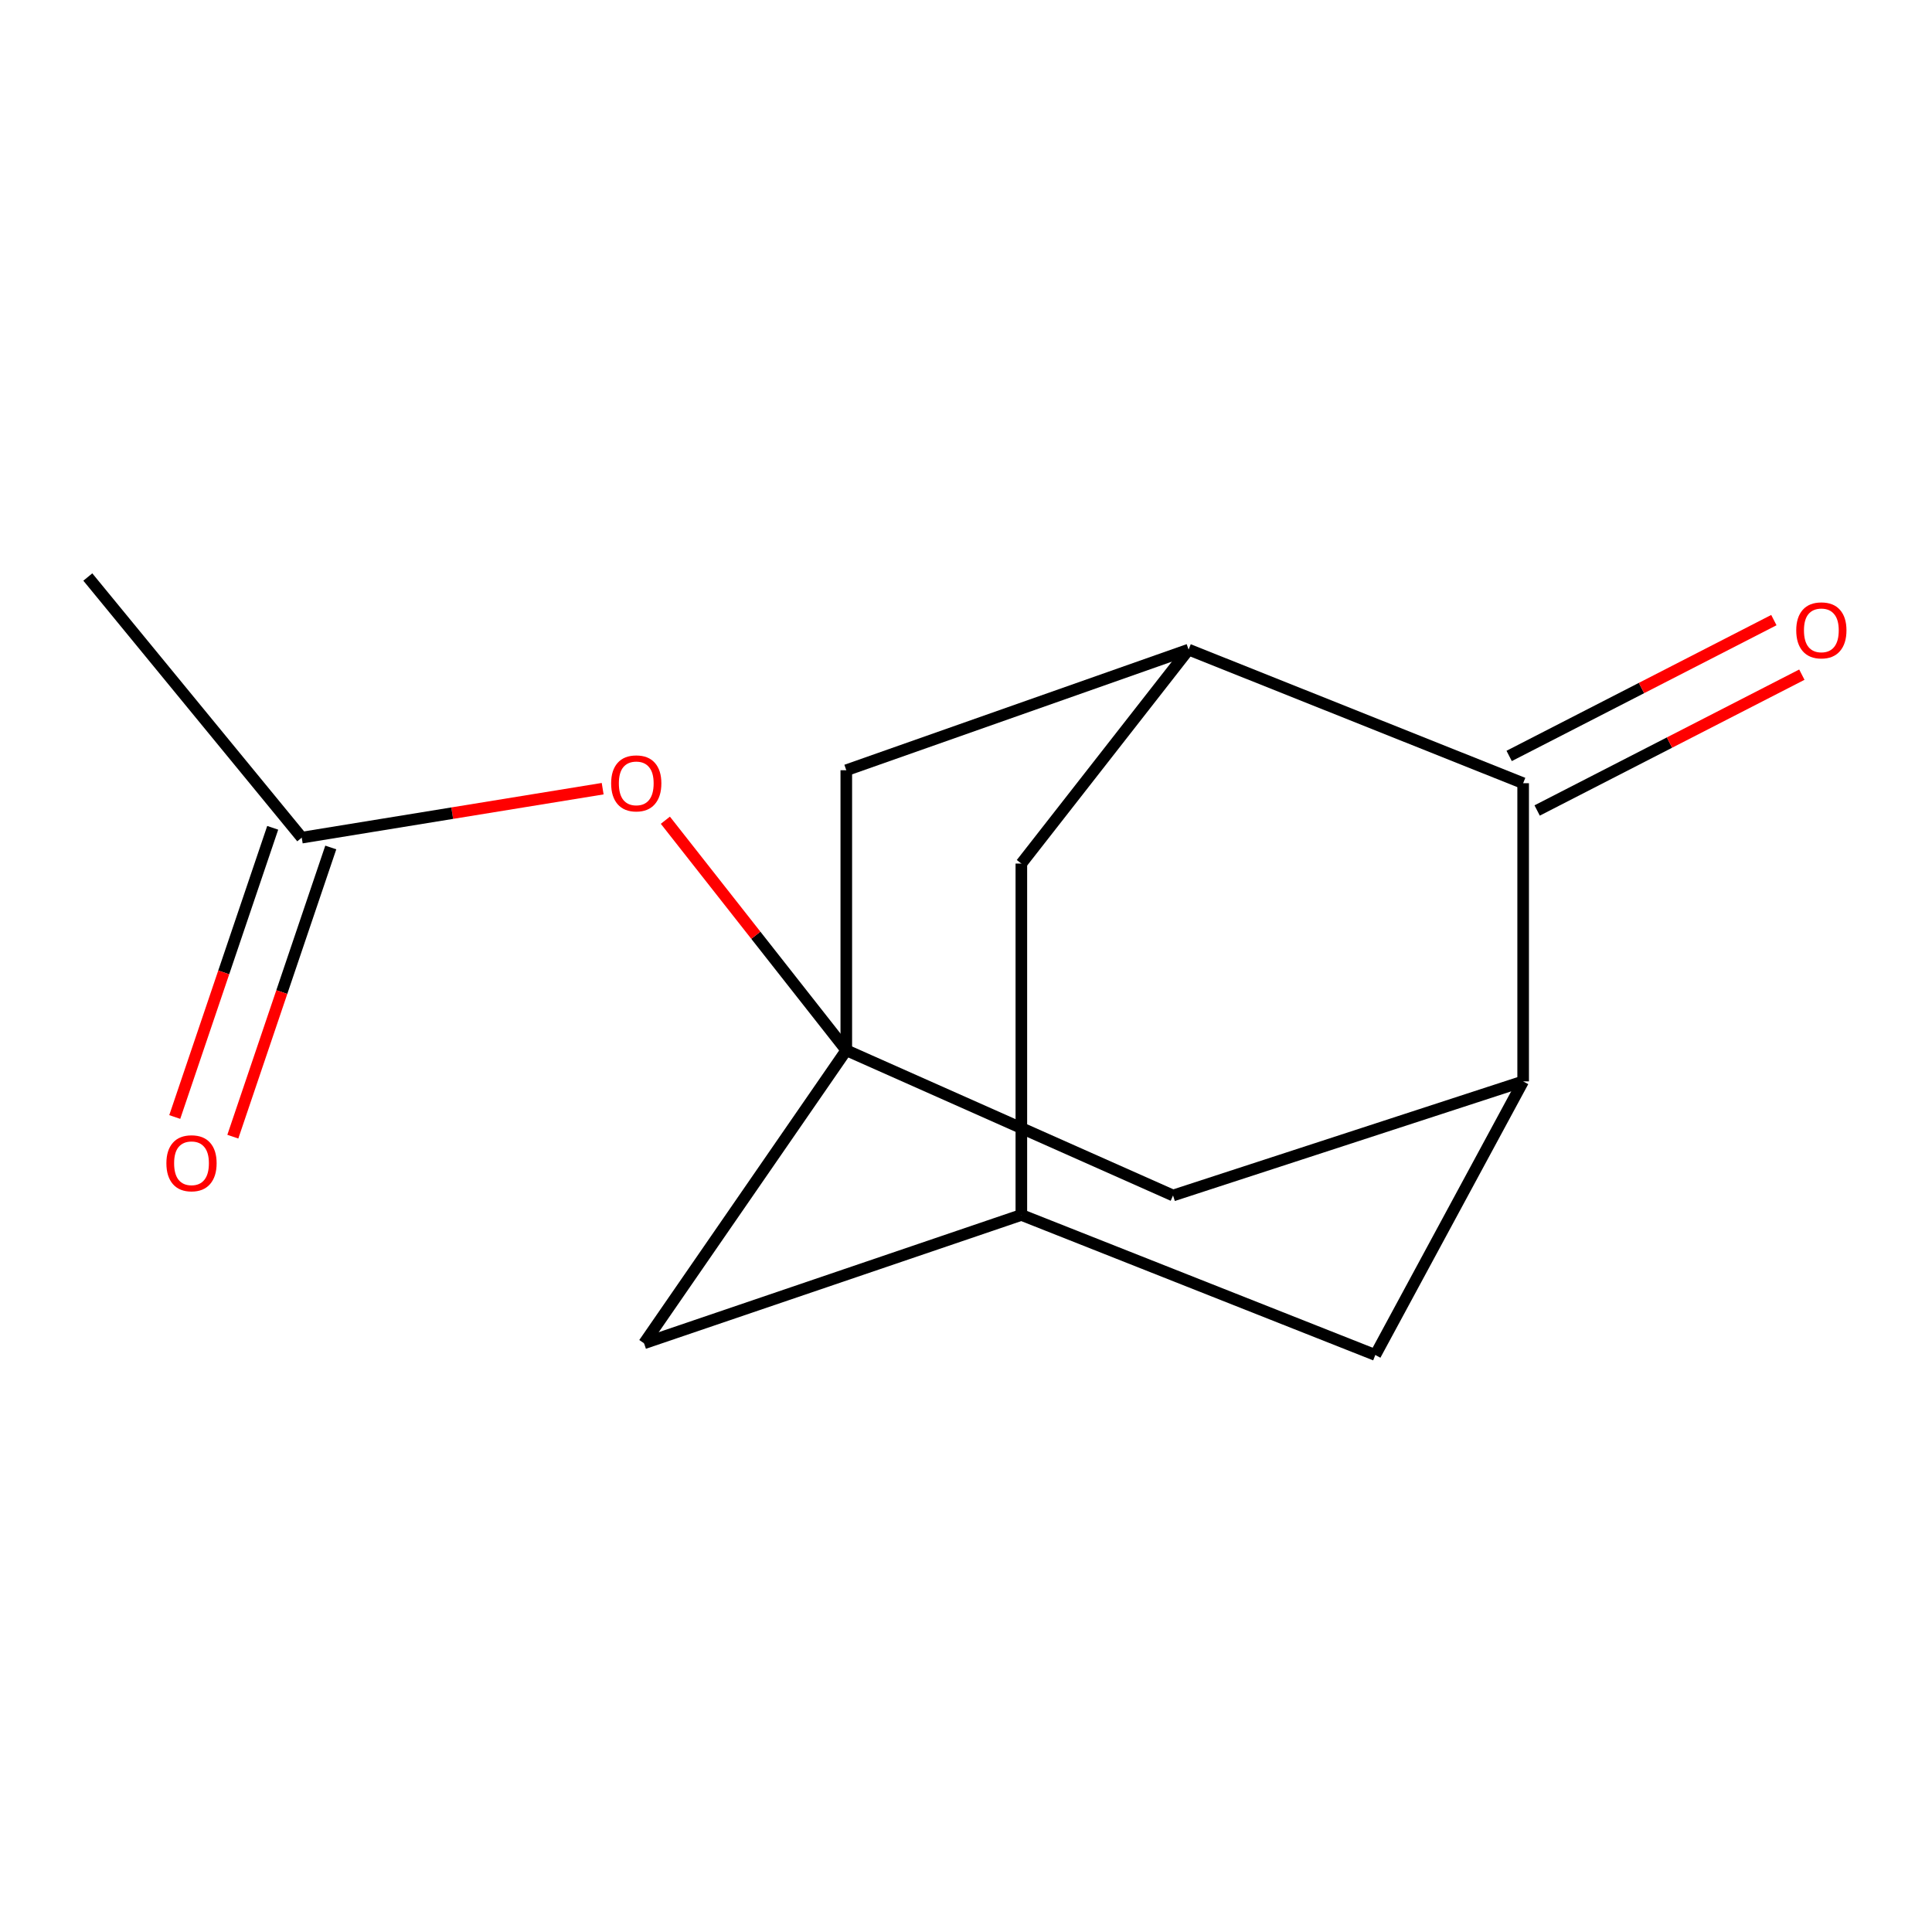 <?xml version='1.0' encoding='iso-8859-1'?>
<svg version='1.1' baseProfile='full'
              xmlns='http://www.w3.org/2000/svg'
                      xmlns:rdkit='http://www.rdkit.org/xml'
                      xmlns:xlink='http://www.w3.org/1999/xlink'
                  xml:space='preserve'
width='1000px' height='1000px' viewBox='0 0 1000 1000'>
<!-- END OF HEADER -->
<rect style='opacity:1.0;fill:#FFFFFF;stroke:none' width='1000' height='1000' x='0' y='0'> </rect>
<path class='bond-3' d='M 438.041,543.621 L 438.041,398.671' style='fill:none;fill-rule:evenodd;stroke:#000000;stroke-width:6px;stroke-linecap:butt;stroke-linejoin:miter;stroke-opacity:1' />
<path class='bond-4' d='M 438.041,543.621 L 607.164,618.784' style='fill:none;fill-rule:evenodd;stroke:#000000;stroke-width:6px;stroke-linecap:butt;stroke-linejoin:miter;stroke-opacity:1' />
<path class='bond-6' d='M 438.041,543.621 L 391.216,484.083' style='fill:none;fill-rule:evenodd;stroke:#000000;stroke-width:6px;stroke-linecap:butt;stroke-linejoin:miter;stroke-opacity:1' />
<path class='bond-6' d='M 391.216,484.083 L 344.39,424.545' style='fill:none;fill-rule:evenodd;stroke:#FF0000;stroke-width:6px;stroke-linecap:butt;stroke-linejoin:miter;stroke-opacity:1' />
<path class='bond-10' d='M 438.041,543.621 L 333.362,695.288' style='fill:none;fill-rule:evenodd;stroke:#000000;stroke-width:6px;stroke-linecap:butt;stroke-linejoin:miter;stroke-opacity:1' />
<path class='bond-0' d='M 788.382,405.389 L 788.382,559.718' style='fill:none;fill-rule:evenodd;stroke:#000000;stroke-width:6px;stroke-linecap:butt;stroke-linejoin:miter;stroke-opacity:1' />
<path class='bond-11' d='M 795.626,419.507 L 864.132,384.354' style='fill:none;fill-rule:evenodd;stroke:#000000;stroke-width:6px;stroke-linecap:butt;stroke-linejoin:miter;stroke-opacity:1' />
<path class='bond-11' d='M 864.132,384.354 L 932.637,349.202' style='fill:none;fill-rule:evenodd;stroke:#FF0000;stroke-width:6px;stroke-linecap:butt;stroke-linejoin:miter;stroke-opacity:1' />
<path class='bond-11' d='M 781.137,391.27 L 849.642,356.118' style='fill:none;fill-rule:evenodd;stroke:#000000;stroke-width:6px;stroke-linecap:butt;stroke-linejoin:miter;stroke-opacity:1' />
<path class='bond-11' d='M 849.642,356.118 L 918.148,320.965' style='fill:none;fill-rule:evenodd;stroke:#FF0000;stroke-width:6px;stroke-linecap:butt;stroke-linejoin:miter;stroke-opacity:1' />
<path class='bond-14' d='M 788.382,405.389 L 615.221,336.237' style='fill:none;fill-rule:evenodd;stroke:#000000;stroke-width:6px;stroke-linecap:butt;stroke-linejoin:miter;stroke-opacity:1' />
<path class='bond-1' d='M 615.221,336.237 L 438.041,398.671' style='fill:none;fill-rule:evenodd;stroke:#000000;stroke-width:6px;stroke-linecap:butt;stroke-linejoin:miter;stroke-opacity:1' />
<path class='bond-16' d='M 615.221,336.237 L 528.65,446.982' style='fill:none;fill-rule:evenodd;stroke:#000000;stroke-width:6px;stroke-linecap:butt;stroke-linejoin:miter;stroke-opacity:1' />
<path class='bond-2' d='M 788.382,559.718 L 607.164,618.784' style='fill:none;fill-rule:evenodd;stroke:#000000;stroke-width:6px;stroke-linecap:butt;stroke-linejoin:miter;stroke-opacity:1' />
<path class='bond-15' d='M 788.382,559.718 L 711.86,701.336' style='fill:none;fill-rule:evenodd;stroke:#000000;stroke-width:6px;stroke-linecap:butt;stroke-linejoin:miter;stroke-opacity:1' />
<path class='bond-5' d='M 528.65,628.852 L 333.362,695.288' style='fill:none;fill-rule:evenodd;stroke:#000000;stroke-width:6px;stroke-linecap:butt;stroke-linejoin:miter;stroke-opacity:1' />
<path class='bond-7' d='M 528.65,628.852 L 528.65,446.982' style='fill:none;fill-rule:evenodd;stroke:#000000;stroke-width:6px;stroke-linecap:butt;stroke-linejoin:miter;stroke-opacity:1' />
<path class='bond-8' d='M 528.65,628.852 L 711.86,701.336' style='fill:none;fill-rule:evenodd;stroke:#000000;stroke-width:6px;stroke-linecap:butt;stroke-linejoin:miter;stroke-opacity:1' />
<path class='bond-9' d='M 311.939,408.218 L 234.06,420.891' style='fill:none;fill-rule:evenodd;stroke:#FF0000;stroke-width:6px;stroke-linecap:butt;stroke-linejoin:miter;stroke-opacity:1' />
<path class='bond-9' d='M 234.06,420.891 L 156.181,433.564' style='fill:none;fill-rule:evenodd;stroke:#000000;stroke-width:6px;stroke-linecap:butt;stroke-linejoin:miter;stroke-opacity:1' />
<path class='bond-12' d='M 141.152,428.473 L 115.802,503.316' style='fill:none;fill-rule:evenodd;stroke:#000000;stroke-width:6px;stroke-linecap:butt;stroke-linejoin:miter;stroke-opacity:1' />
<path class='bond-12' d='M 115.802,503.316 L 90.452,578.16' style='fill:none;fill-rule:evenodd;stroke:#FF0000;stroke-width:6px;stroke-linecap:butt;stroke-linejoin:miter;stroke-opacity:1' />
<path class='bond-12' d='M 171.211,438.655 L 145.861,513.498' style='fill:none;fill-rule:evenodd;stroke:#000000;stroke-width:6px;stroke-linecap:butt;stroke-linejoin:miter;stroke-opacity:1' />
<path class='bond-12' d='M 145.861,513.498 L 120.511,588.341' style='fill:none;fill-rule:evenodd;stroke:#FF0000;stroke-width:6px;stroke-linecap:butt;stroke-linejoin:miter;stroke-opacity:1' />
<path class='bond-13' d='M 156.181,433.564 L 45.455,298.664' style='fill:none;fill-rule:evenodd;stroke:#000000;stroke-width:6px;stroke-linecap:butt;stroke-linejoin:miter;stroke-opacity:1' />
<path  class='atom-7' d='M 316.324 405.469
Q 316.324 398.669, 319.684 394.869
Q 323.044 391.069, 329.324 391.069
Q 335.604 391.069, 338.964 394.869
Q 342.324 398.669, 342.324 405.469
Q 342.324 412.349, 338.924 416.269
Q 335.524 420.149, 329.324 420.149
Q 323.084 420.149, 319.684 416.269
Q 316.324 412.389, 316.324 405.469
M 329.324 416.949
Q 333.644 416.949, 335.964 414.069
Q 338.324 411.149, 338.324 405.469
Q 338.324 399.909, 335.964 397.109
Q 333.644 394.269, 329.324 394.269
Q 325.004 394.269, 322.644 397.069
Q 320.324 399.869, 320.324 405.469
Q 320.324 411.189, 322.644 414.069
Q 325.004 416.949, 329.324 416.949
' fill='#FF0000'/>
<path  class='atom-12' d='M 929.729 326.267
Q 929.729 319.467, 933.089 315.667
Q 936.449 311.867, 942.729 311.867
Q 949.009 311.867, 952.369 315.667
Q 955.729 319.467, 955.729 326.267
Q 955.729 333.147, 952.329 337.067
Q 948.929 340.947, 942.729 340.947
Q 936.489 340.947, 933.089 337.067
Q 929.729 333.187, 929.729 326.267
M 942.729 337.747
Q 947.049 337.747, 949.369 334.867
Q 951.729 331.947, 951.729 326.267
Q 951.729 320.707, 949.369 317.907
Q 947.049 315.067, 942.729 315.067
Q 938.409 315.067, 936.049 317.867
Q 933.729 320.667, 933.729 326.267
Q 933.729 331.987, 936.049 334.867
Q 938.409 337.747, 942.729 337.747
' fill='#FF0000'/>
<path  class='atom-13' d='M 86.125 602.097
Q 86.125 595.297, 89.485 591.497
Q 92.845 587.697, 99.125 587.697
Q 105.405 587.697, 108.765 591.497
Q 112.125 595.297, 112.125 602.097
Q 112.125 608.977, 108.725 612.897
Q 105.325 616.777, 99.125 616.777
Q 92.885 616.777, 89.485 612.897
Q 86.125 609.017, 86.125 602.097
M 99.125 613.577
Q 103.445 613.577, 105.765 610.697
Q 108.125 607.777, 108.125 602.097
Q 108.125 596.537, 105.765 593.737
Q 103.445 590.897, 99.125 590.897
Q 94.805 590.897, 92.445 593.697
Q 90.125 596.497, 90.125 602.097
Q 90.125 607.817, 92.445 610.697
Q 94.805 613.577, 99.125 613.577
' fill='#FF0000'/>
</svg>
